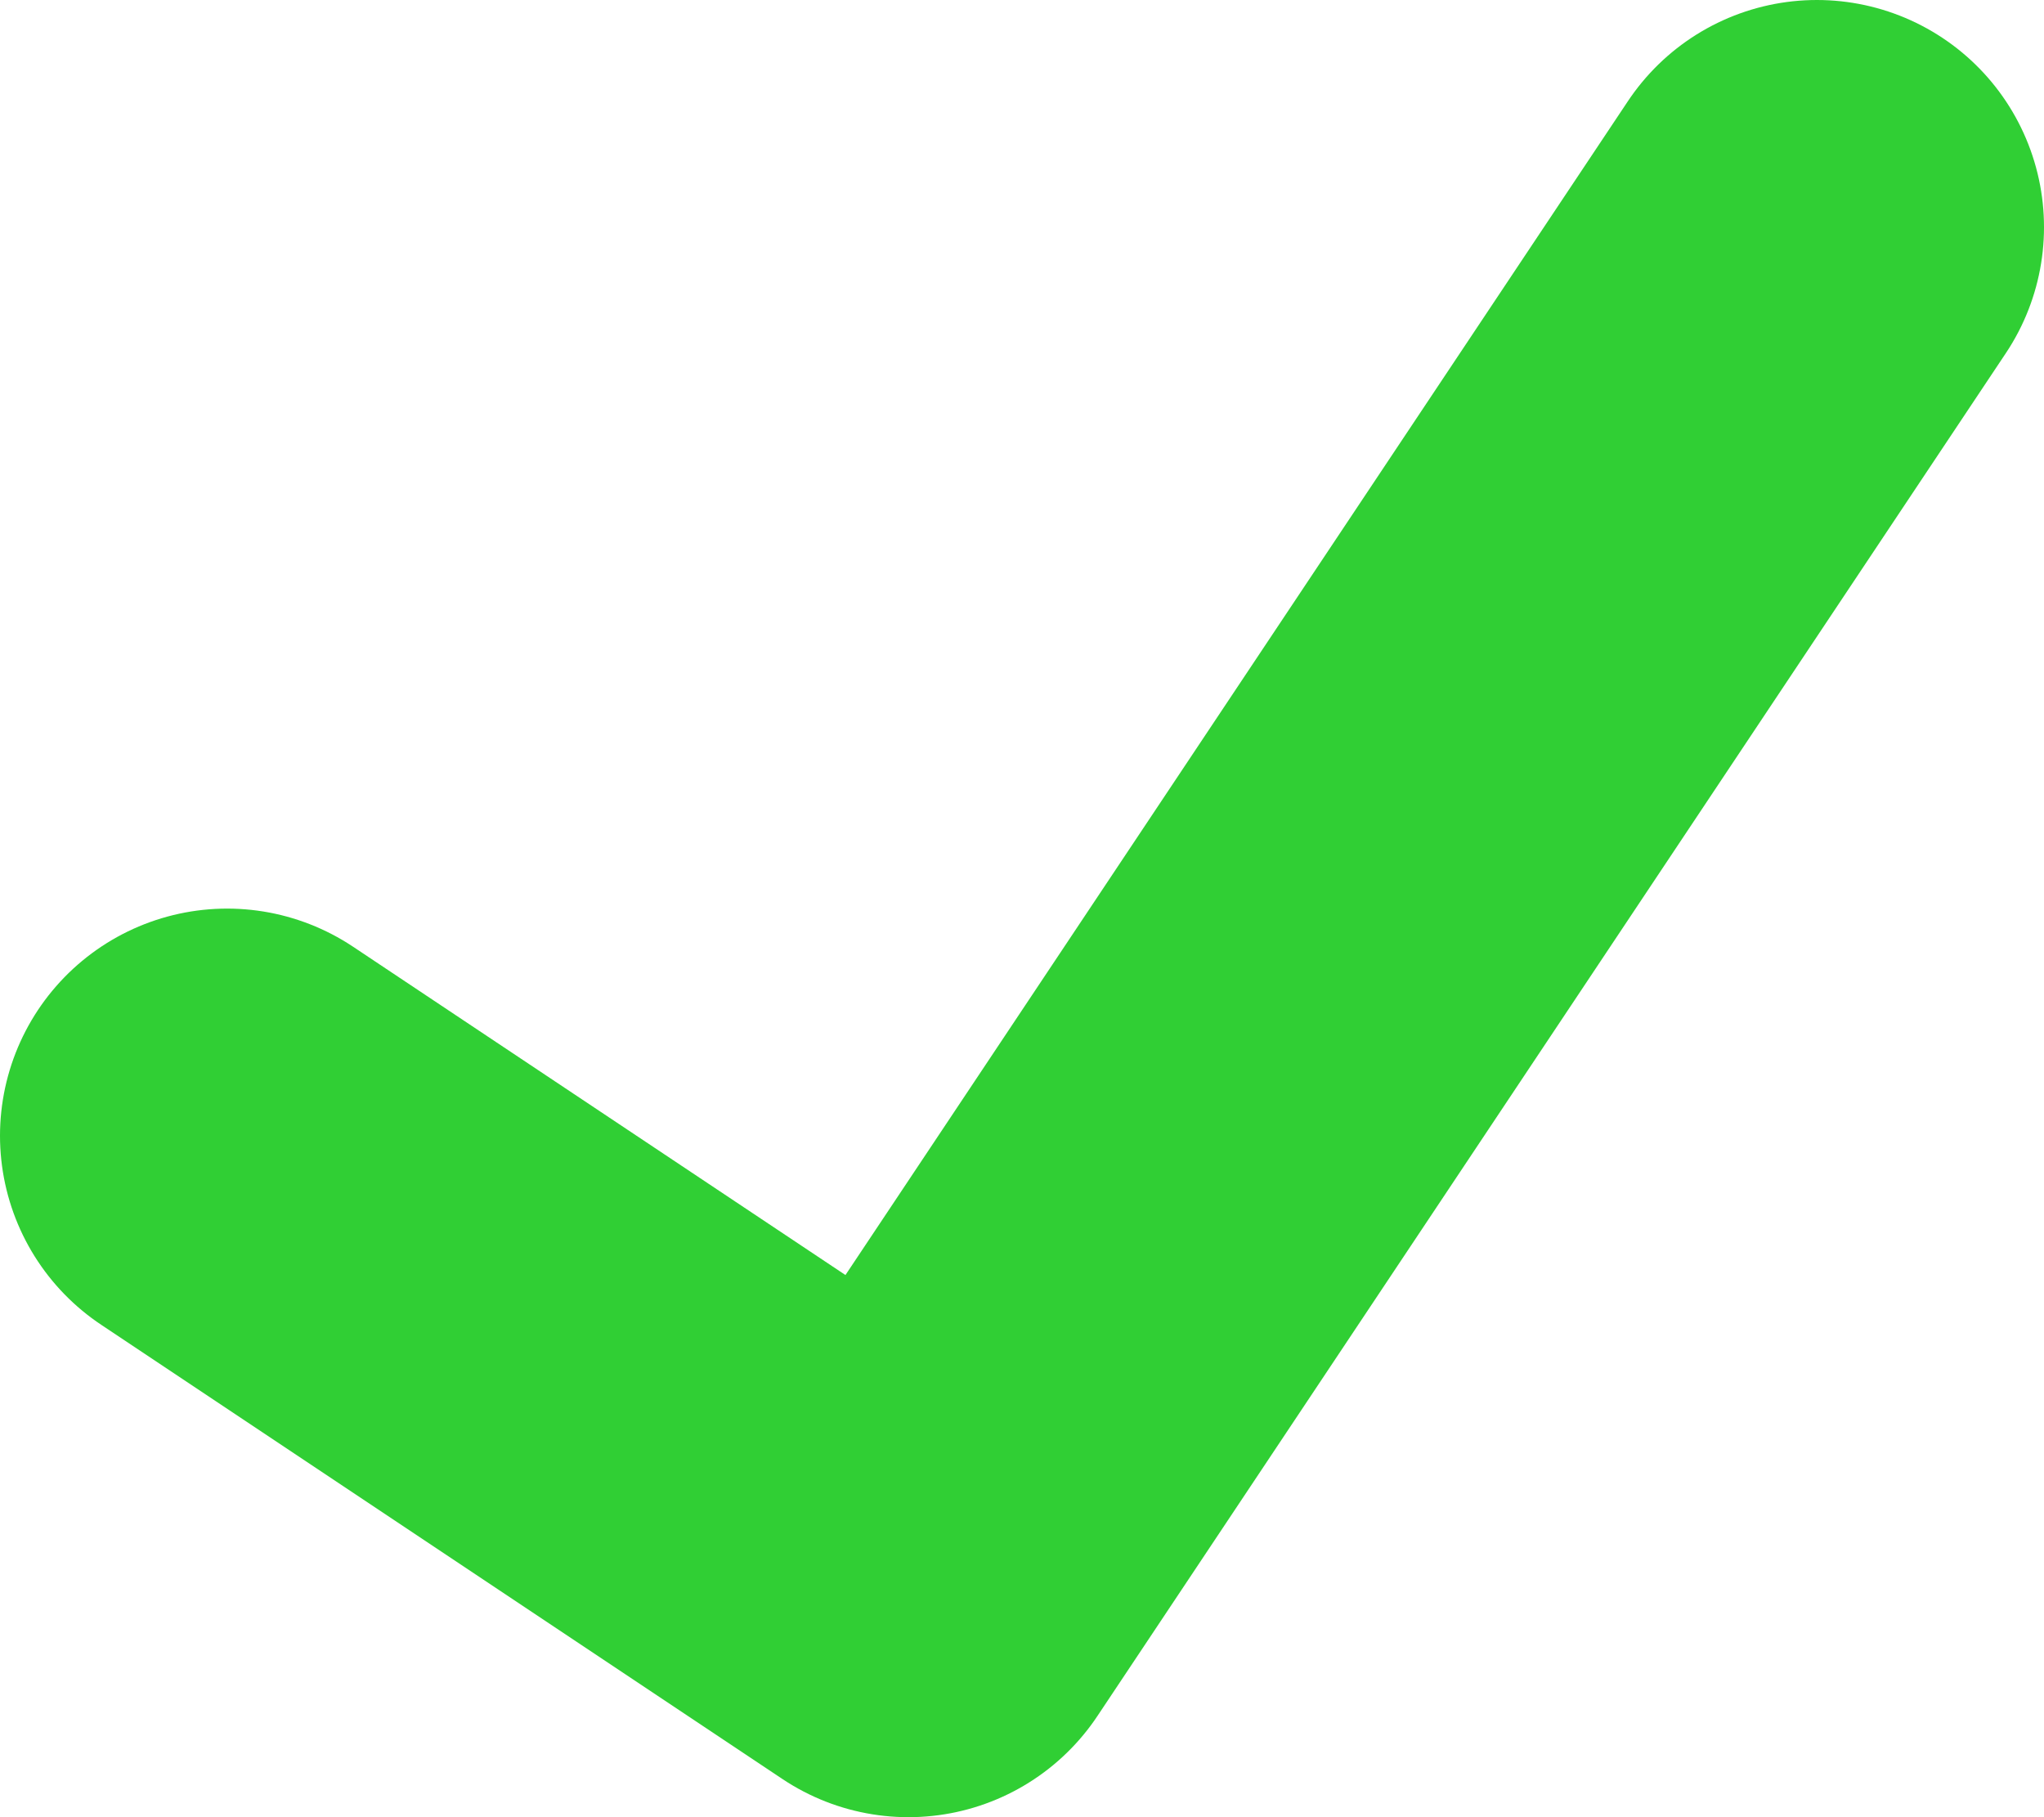 <?xml version="1.0" encoding="UTF-8"?>
<svg width="9px" height="8px" viewBox="0 0 9 8" version="1.1" xmlns="http://www.w3.org/2000/svg" xmlns:xlink="http://www.w3.org/1999/xlink">
    <!-- Generator: Sketch 55.2 (78181) - https://sketchapp.com -->
    <title>Stroke</title>
    <desc>Created with Sketch.</desc>
    <g id="Page-1" stroke="none" stroke-width="1" fill="none" fill-rule="evenodd" stroke-linecap="round" stroke-linejoin="round">
        <g id="Accueil-Fabmanager" transform="translate(-805, -3940)" stroke="#30CF34" stroke-width="2">
            <g id="Premiuim" transform="translate(736, 3662)">
                <polyline id="Stroke" points="70 283 73 285 77 279"></polyline>
            </g>
        </g>
    </g>
</svg>